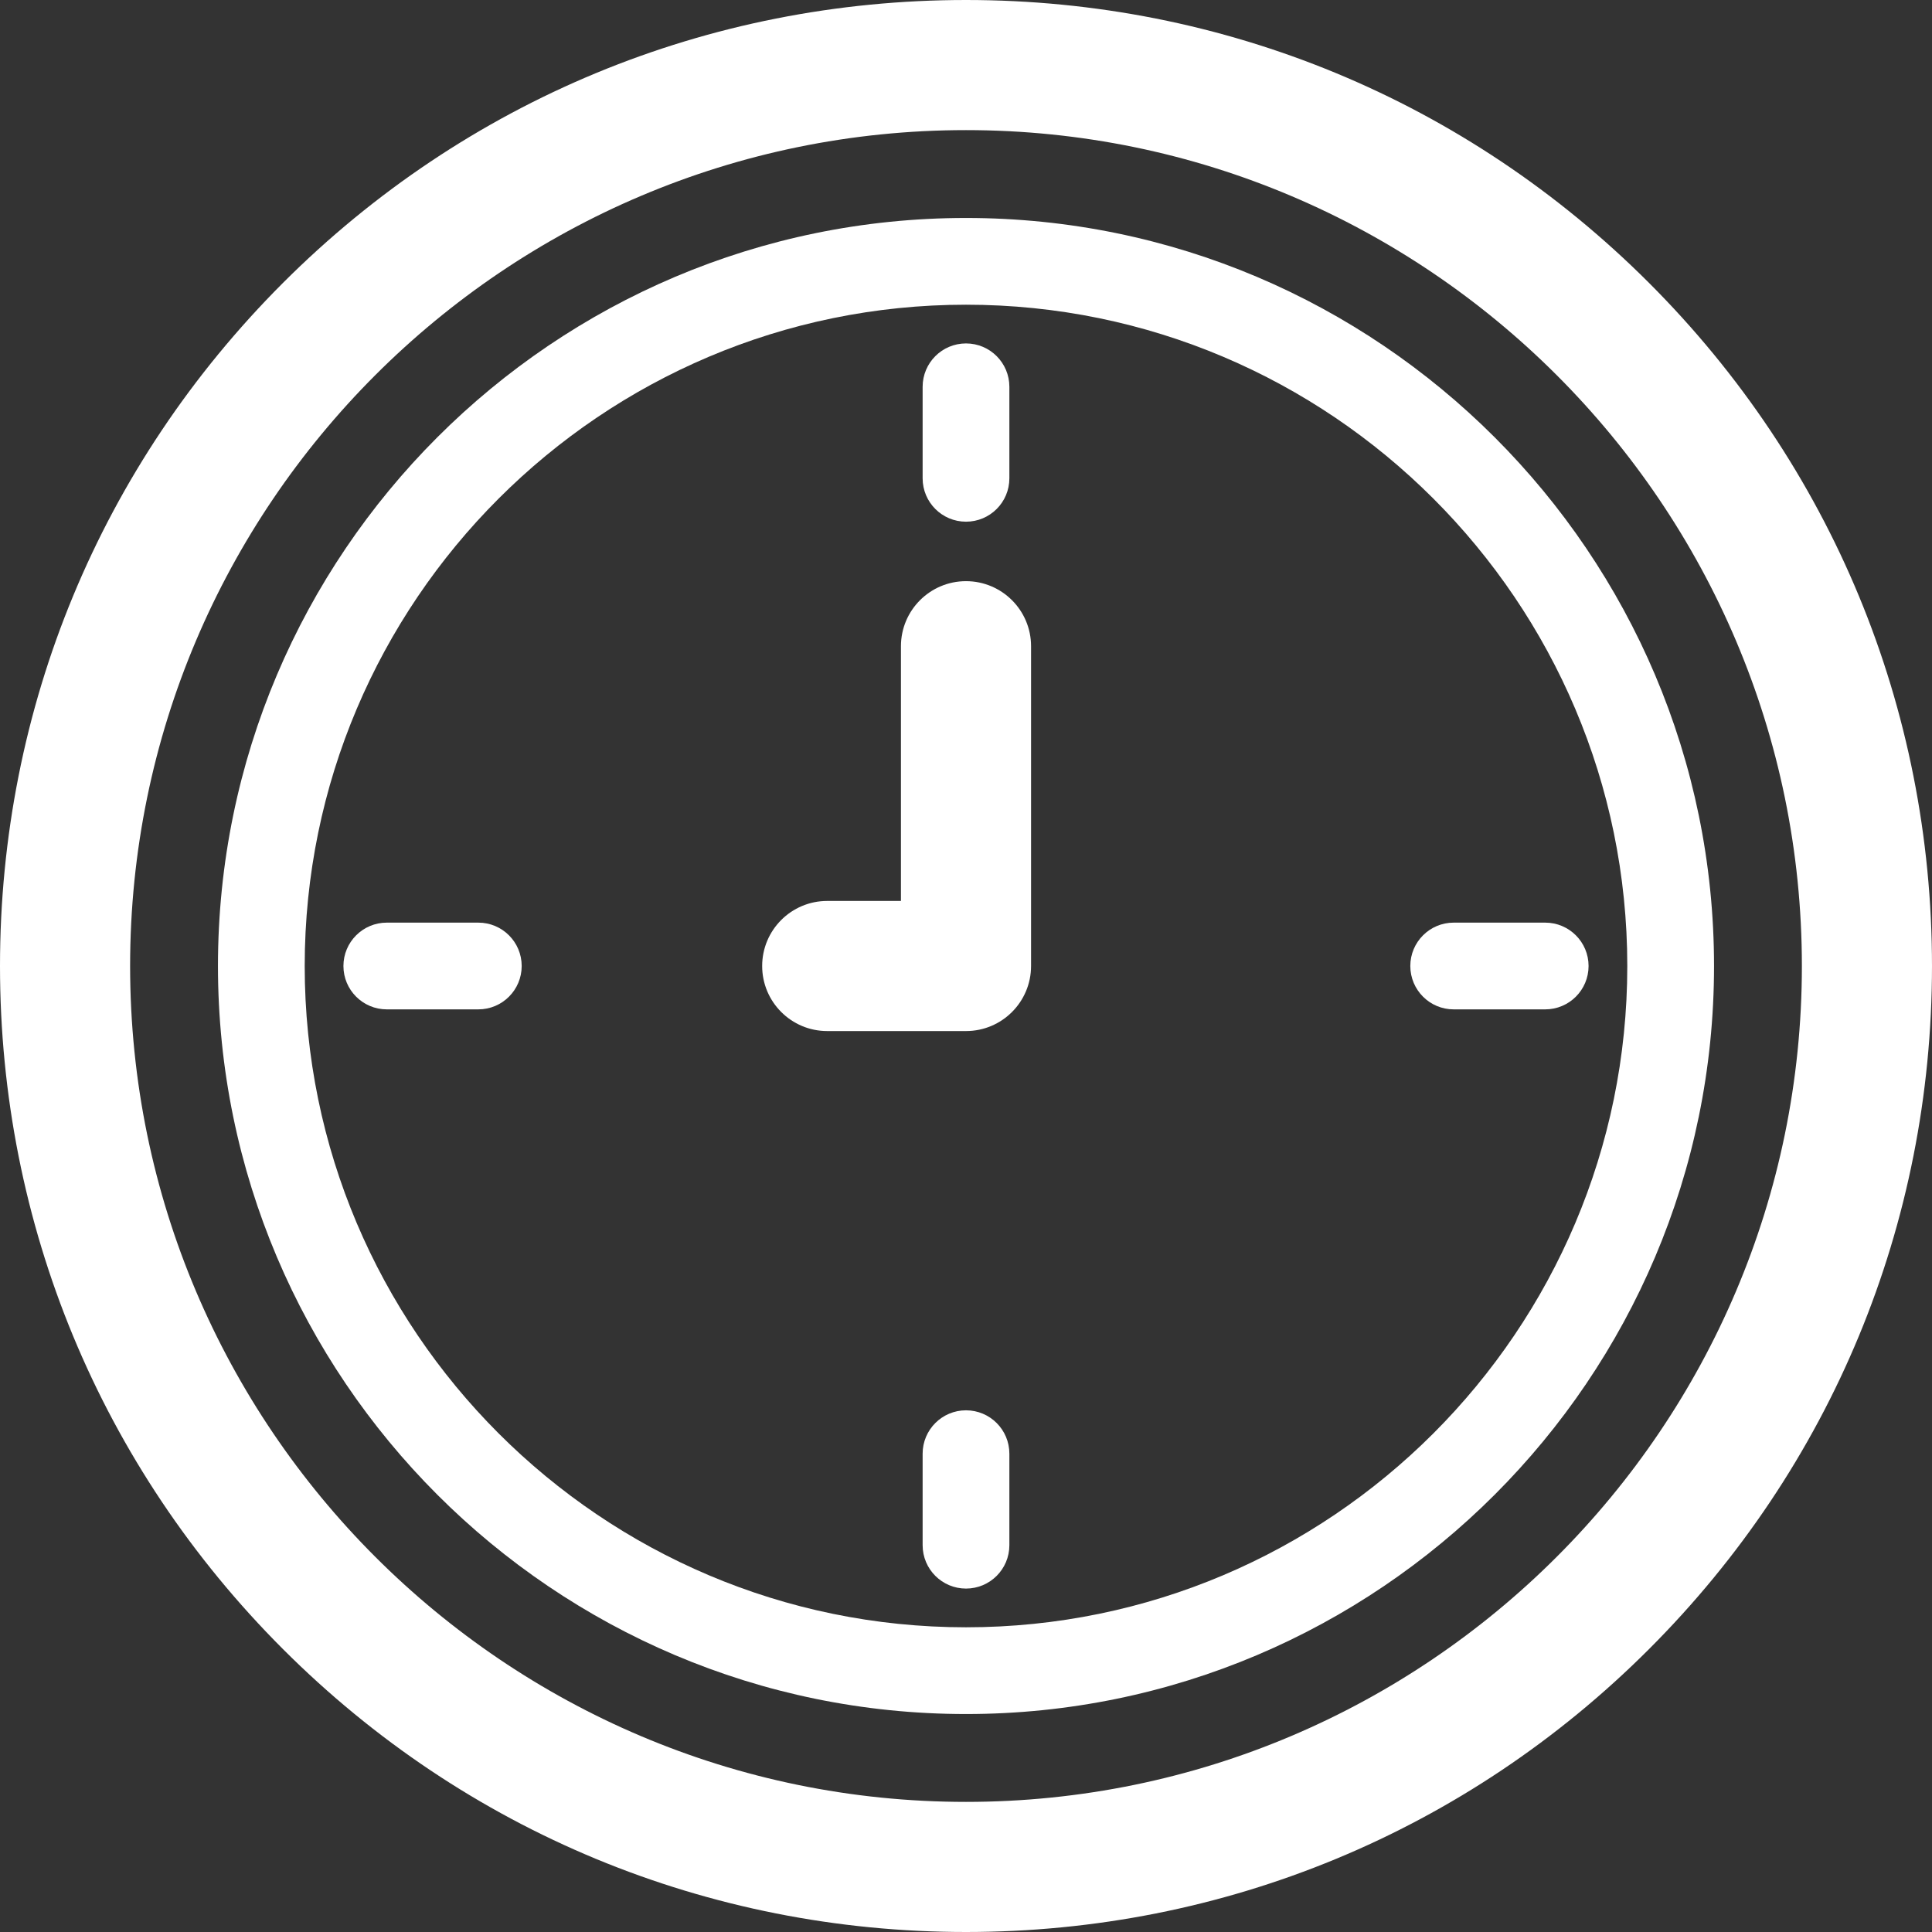 
<svg fill="white" version="1.1" id="Capa_1" xmlns="http://www.w3.org/2000/svg" xmlns:xlink="http://www.w3.org/1999/xlink" x="0px" y="0px"
	 viewBox="0 0 445.462 445.462" style="enable-background:new 0 0 445.462 445.462;" xml:space="preserve">

	<rect x="0" y="0" width="445.462" height="445.462" fill="#333333" stroke="none"/>

	<path d="M380.225,65.236C338.157,23.168,282.225,0,222.731,0S107.305,23.168,65.237,65.236S0,163.237,0,222.731
		s23.168,115.426,65.236,157.495s98.001,65.236,157.495,65.236s115.426-23.168,157.494-65.236
		c42.068-42.068,65.236-98.001,65.236-157.495S422.294,107.305,380.225,65.236z M222.731,415.462
		C116.459,415.462,30,329.003,30,222.731S116.459,30,222.731,30s192.73,86.459,192.73,192.731S329.003,415.462,222.731,415.462z"/>
	<path d="M222.731,50.257c-95.103,0-172.475,77.372-172.475,172.474s77.372,172.475,172.475,172.475
		c95.103,0,172.474-77.372,172.474-172.475S317.834,50.257,222.731,50.257z M222.731,375.206
		c-84.075,0-152.475-68.4-152.475-152.475s68.4-152.474,152.475-152.474s152.474,68.4,152.474,152.474
		S306.806,375.206,222.731,375.206z"/>
	<path d="M222.731,134c-8.284,0-15,6.716-15,15v58.731h-16.997c-8.284,0-15,6.716-15,15s6.716,15,15,15h31.997
		c8.284,0,15-6.716,15-15V149C237.731,140.716,231.015,134,222.731,134z"/>
	<path d="M110.286,212.731H89.184c-5.523,0-10,4.477-10,10s4.477,10,10,10h21.102c5.523,0,10-4.477,10-10
		S115.809,212.731,110.286,212.731z"/>
	<path d="M356.278,212.731h-21.102c-5.523,0-10,4.477-10,10s4.477,10,10,10h21.102c5.523,0,10-4.477,10-10
		S361.801,212.731,356.278,212.731z"/>
	<path d="M222.731,120.286c5.523,0,10-4.477,10-10V89.184c0-5.523-4.477-10-10-10s-10,4.477-10,10v21.102
		C212.731,115.809,217.208,120.286,222.731,120.286z"/>
	<path d="M222.731,325.176c-5.523,0-10,4.477-10,10v21.102c0,5.523,4.477,10,10,10s10-4.477,10-10v-21.102
		C232.731,329.653,228.254,325.176,222.731,325.176z"/>

</svg>
